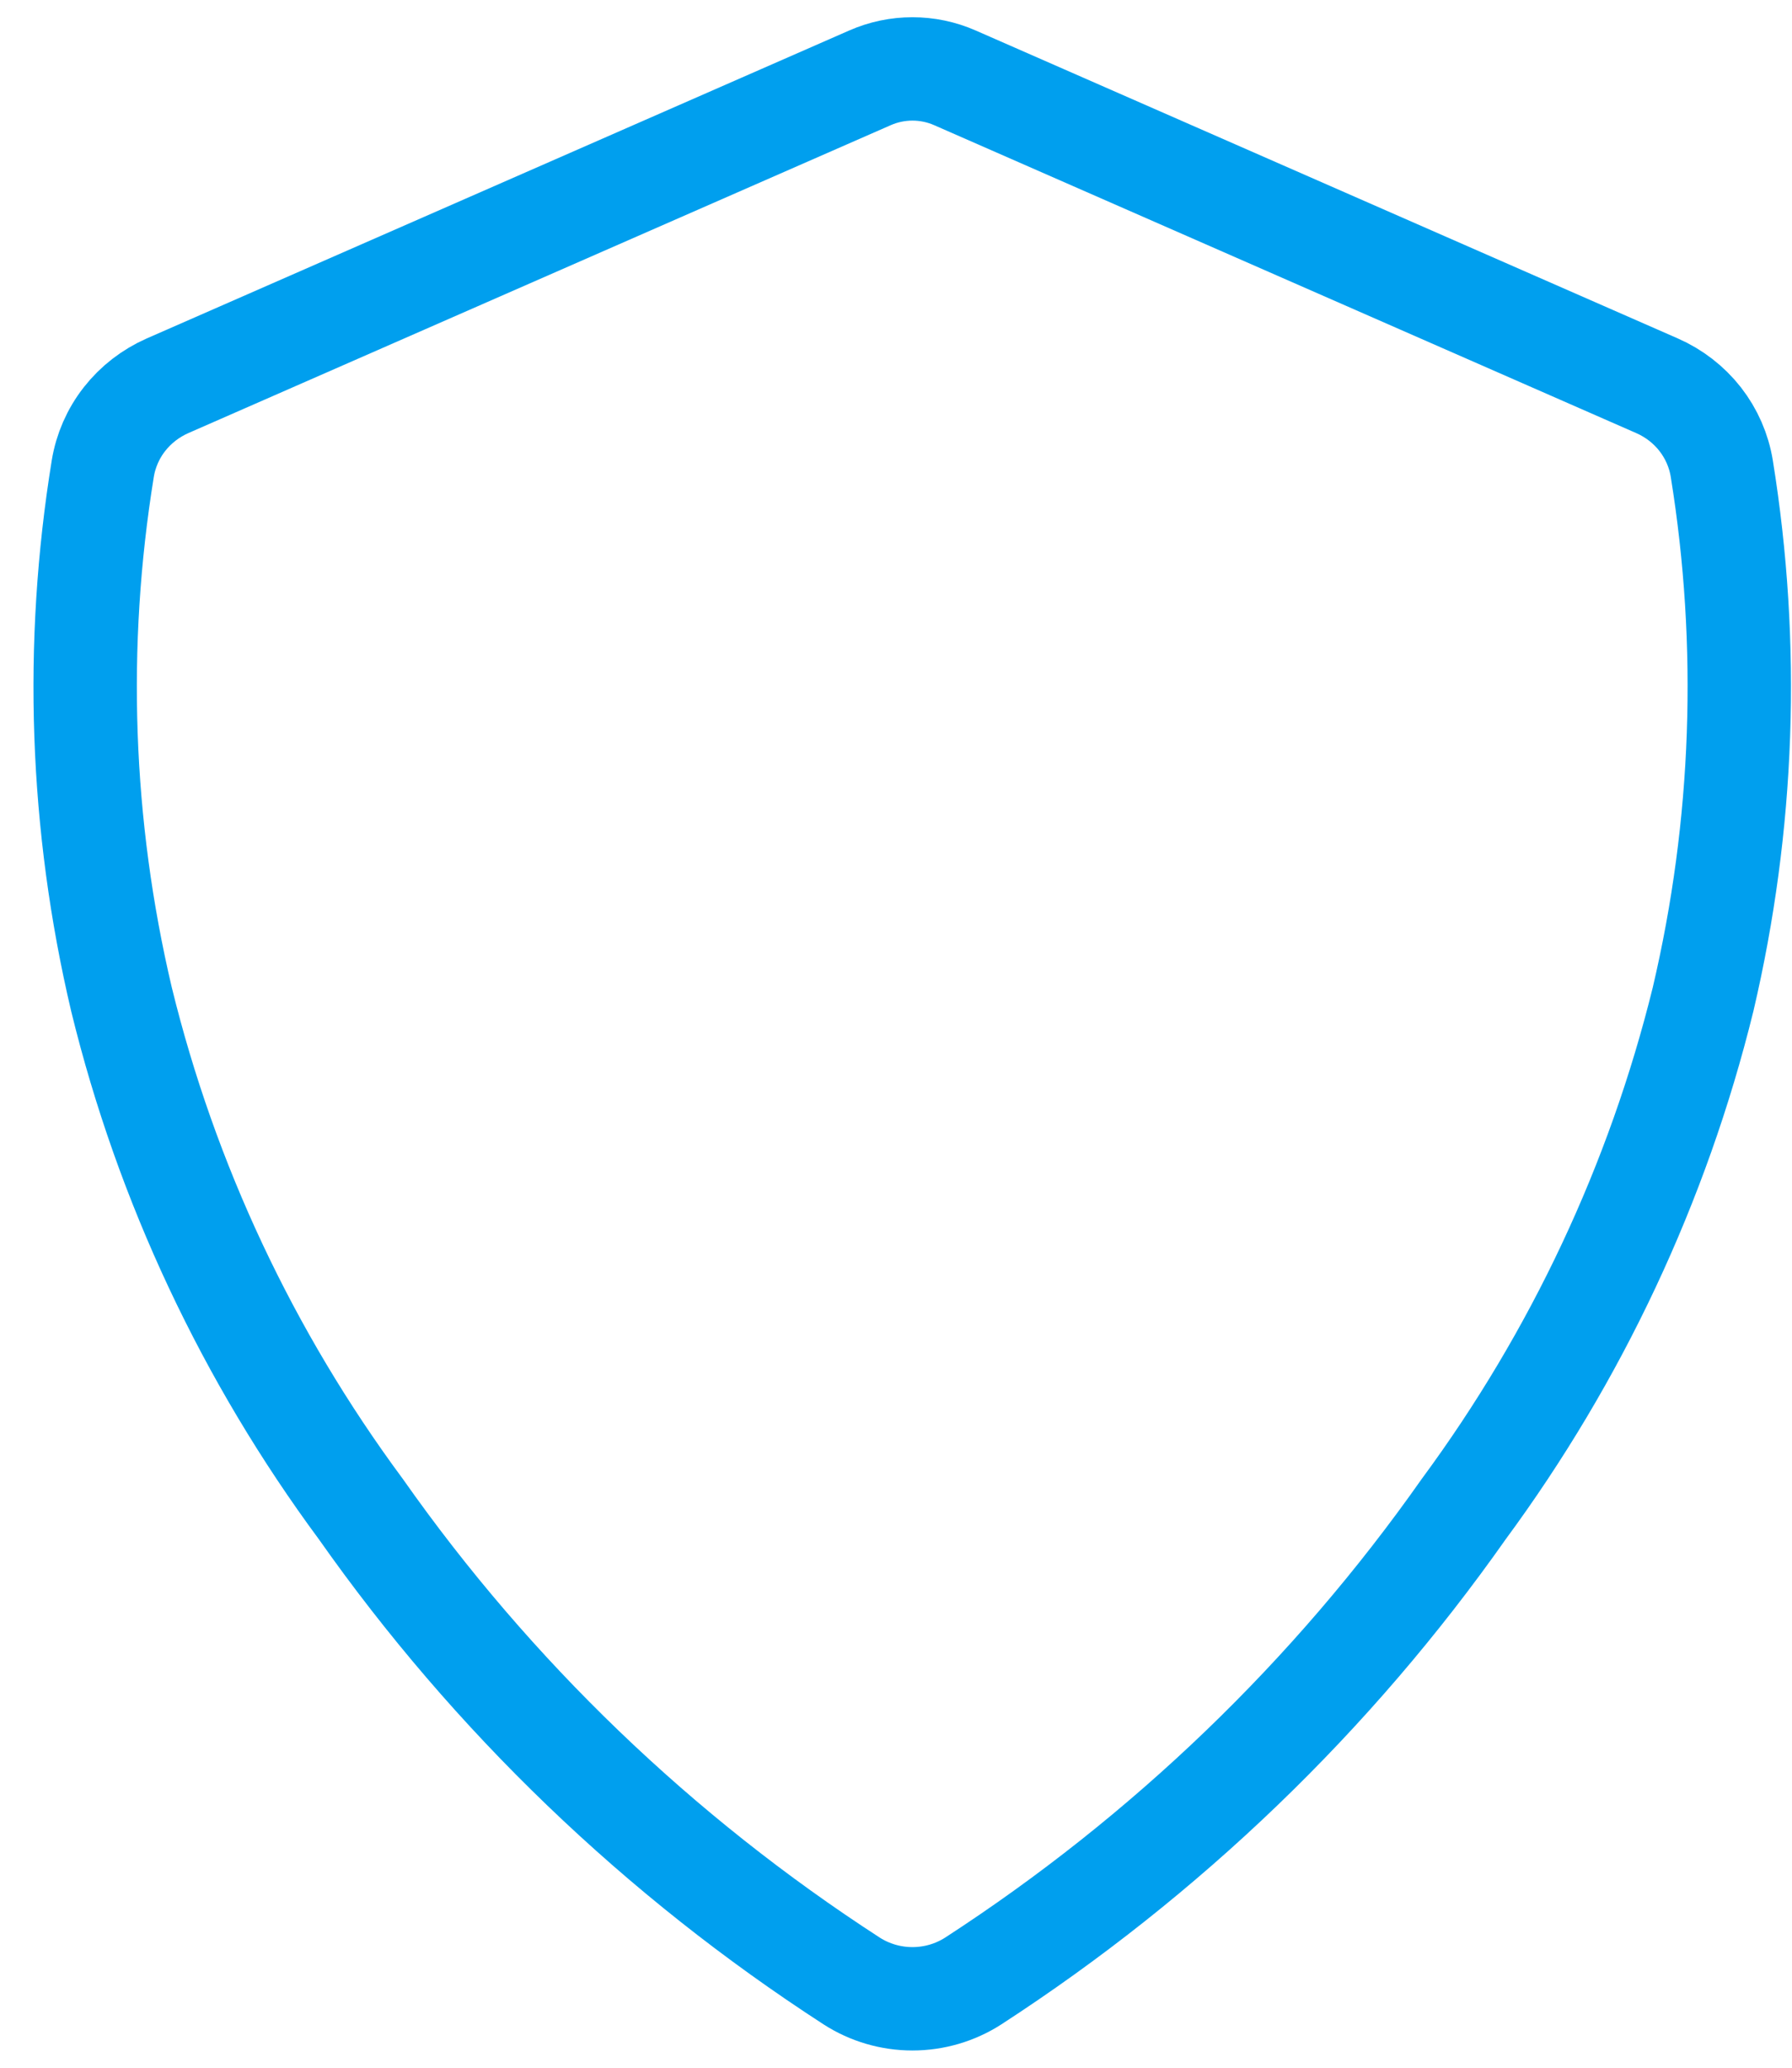 <svg width="52" height="60" viewBox="0 0 52 60" fill="none" xmlns="http://www.w3.org/2000/svg">
<path d="M48.083 11.194L27.709 2.258C27.322 2.088 26.902 2 26.477 2C26.053 2 25.633 2.088 25.246 2.258L4.862 11.194C4.37 11.411 3.94 11.744 3.611 12.164C3.283 12.584 3.067 13.078 2.982 13.601C2.151 18.72 2.335 23.947 3.525 28.997C4.829 34.328 7.19 39.356 10.473 43.793C14.281 49.21 19.115 53.858 24.713 57.483C25.237 57.82 25.85 58 26.477 58C27.105 58 27.718 57.82 28.242 57.483C33.834 53.854 38.665 49.207 42.472 43.793C45.747 39.351 48.107 34.325 49.42 28.997C50.605 23.947 50.79 18.72 49.963 13.601C49.879 13.078 49.663 12.584 49.335 12.163C49.006 11.743 48.576 11.41 48.083 11.194Z" stroke="#009FEE" stroke-width="3" stroke-miterlimit="10"/>
</svg>

